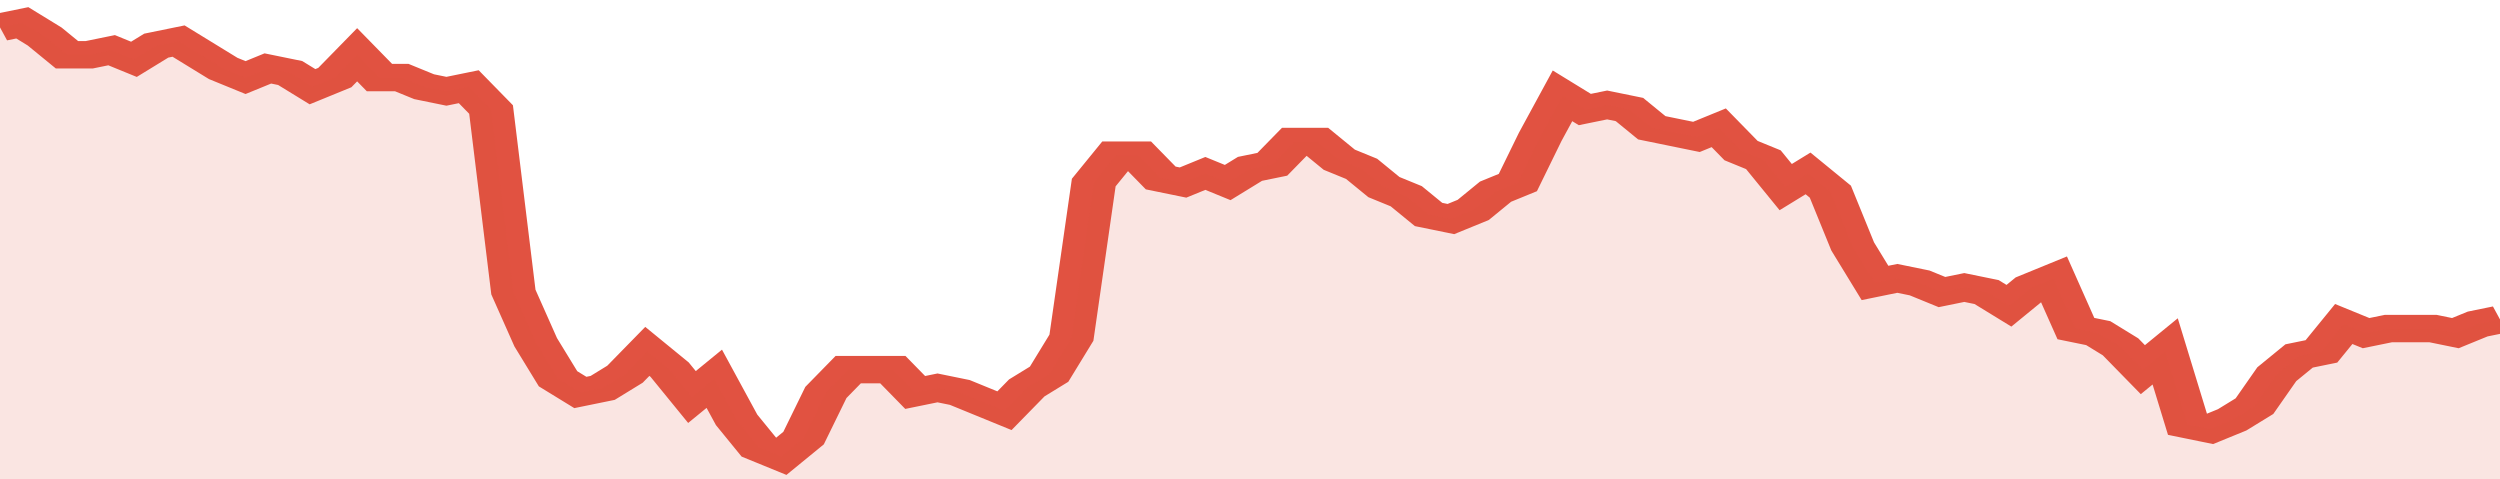<svg xmlns="http://www.w3.org/2000/svg" viewBox="0 0 336 105" width="120" height="23" preserveAspectRatio="none">
				 <polyline fill="none" stroke="#E15241" stroke-width="6" points="0, 6 3, 5 6, 8 9, 12 12, 12 15, 11 18, 13 21, 10 24, 9 27, 12 30, 15 33, 17 36, 15 39, 16 42, 19 45, 17 48, 12 51, 17 54, 17 57, 19 60, 20 63, 19 66, 24 69, 64 72, 75 75, 83 78, 86 81, 85 84, 82 87, 77 90, 81 93, 87 96, 83 99, 92 102, 98 105, 100 108, 96 111, 86 114, 81 117, 81 120, 81 123, 86 126, 85 129, 86 132, 88 135, 90 138, 85 141, 82 144, 74 147, 40 150, 34 153, 34 156, 39 159, 40 162, 38 165, 40 168, 37 171, 36 174, 31 177, 31 180, 35 183, 37 186, 41 189, 43 192, 47 195, 48 198, 46 201, 42 204, 40 207, 30 210, 21 213, 24 216, 23 219, 24 222, 28 225, 29 228, 30 231, 28 234, 33 237, 35 240, 41 243, 38 246, 42 249, 54 252, 62 255, 61 258, 62 261, 64 264, 63 267, 64 270, 67 273, 63 276, 61 279, 72 282, 73 285, 76 288, 81 291, 77 294, 93 297, 94 300, 92 303, 89 306, 82 309, 78 312, 77 315, 71 318, 73 321, 72 324, 72 327, 72 330, 73 333, 71 336, 70 336, 70 "> </polyline>
				 <polygon fill="#E15241" opacity="0.15" points="0, 105 0, 6 3, 5 6, 8 9, 12 12, 12 15, 11 18, 13 21, 10 24, 9 27, 12 30, 15 33, 17 36, 15 39, 16 42, 19 45, 17 48, 12 51, 17 54, 17 57, 19 60, 20 63, 19 66, 24 69, 64 72, 75 75, 83 78, 86 81, 85 84, 82 87, 77 90, 81 93, 87 96, 83 99, 92 102, 98 105, 100 108, 96 111, 86 114, 81 117, 81 120, 81 123, 86 126, 85 129, 86 132, 88 135, 90 138, 85 141, 82 144, 74 147, 40 150, 34 153, 34 156, 39 159, 40 162, 38 165, 40 168, 37 171, 36 174, 31 177, 31 180, 35 183, 37 186, 41 189, 43 192, 47 195, 48 198, 46 201, 42 204, 40 207, 30 210, 21 213, 24 216, 23 219, 24 222, 28 225, 29 228, 30 231, 28 234, 33 237, 35 240, 41 243, 38 246, 42 249, 54 252, 62 255, 61 258, 62 261, 64 264, 63 267, 64 270, 67 273, 63 276, 61 279, 72 282, 73 285, 76 288, 81 291, 77 294, 93 297, 94 300, 92 303, 89 306, 82 309, 78 312, 77 315, 71 318, 73 321, 72 324, 72 327, 72 330, 73 333, 71 336, 70 336, 105 "></polygon>
			</svg>